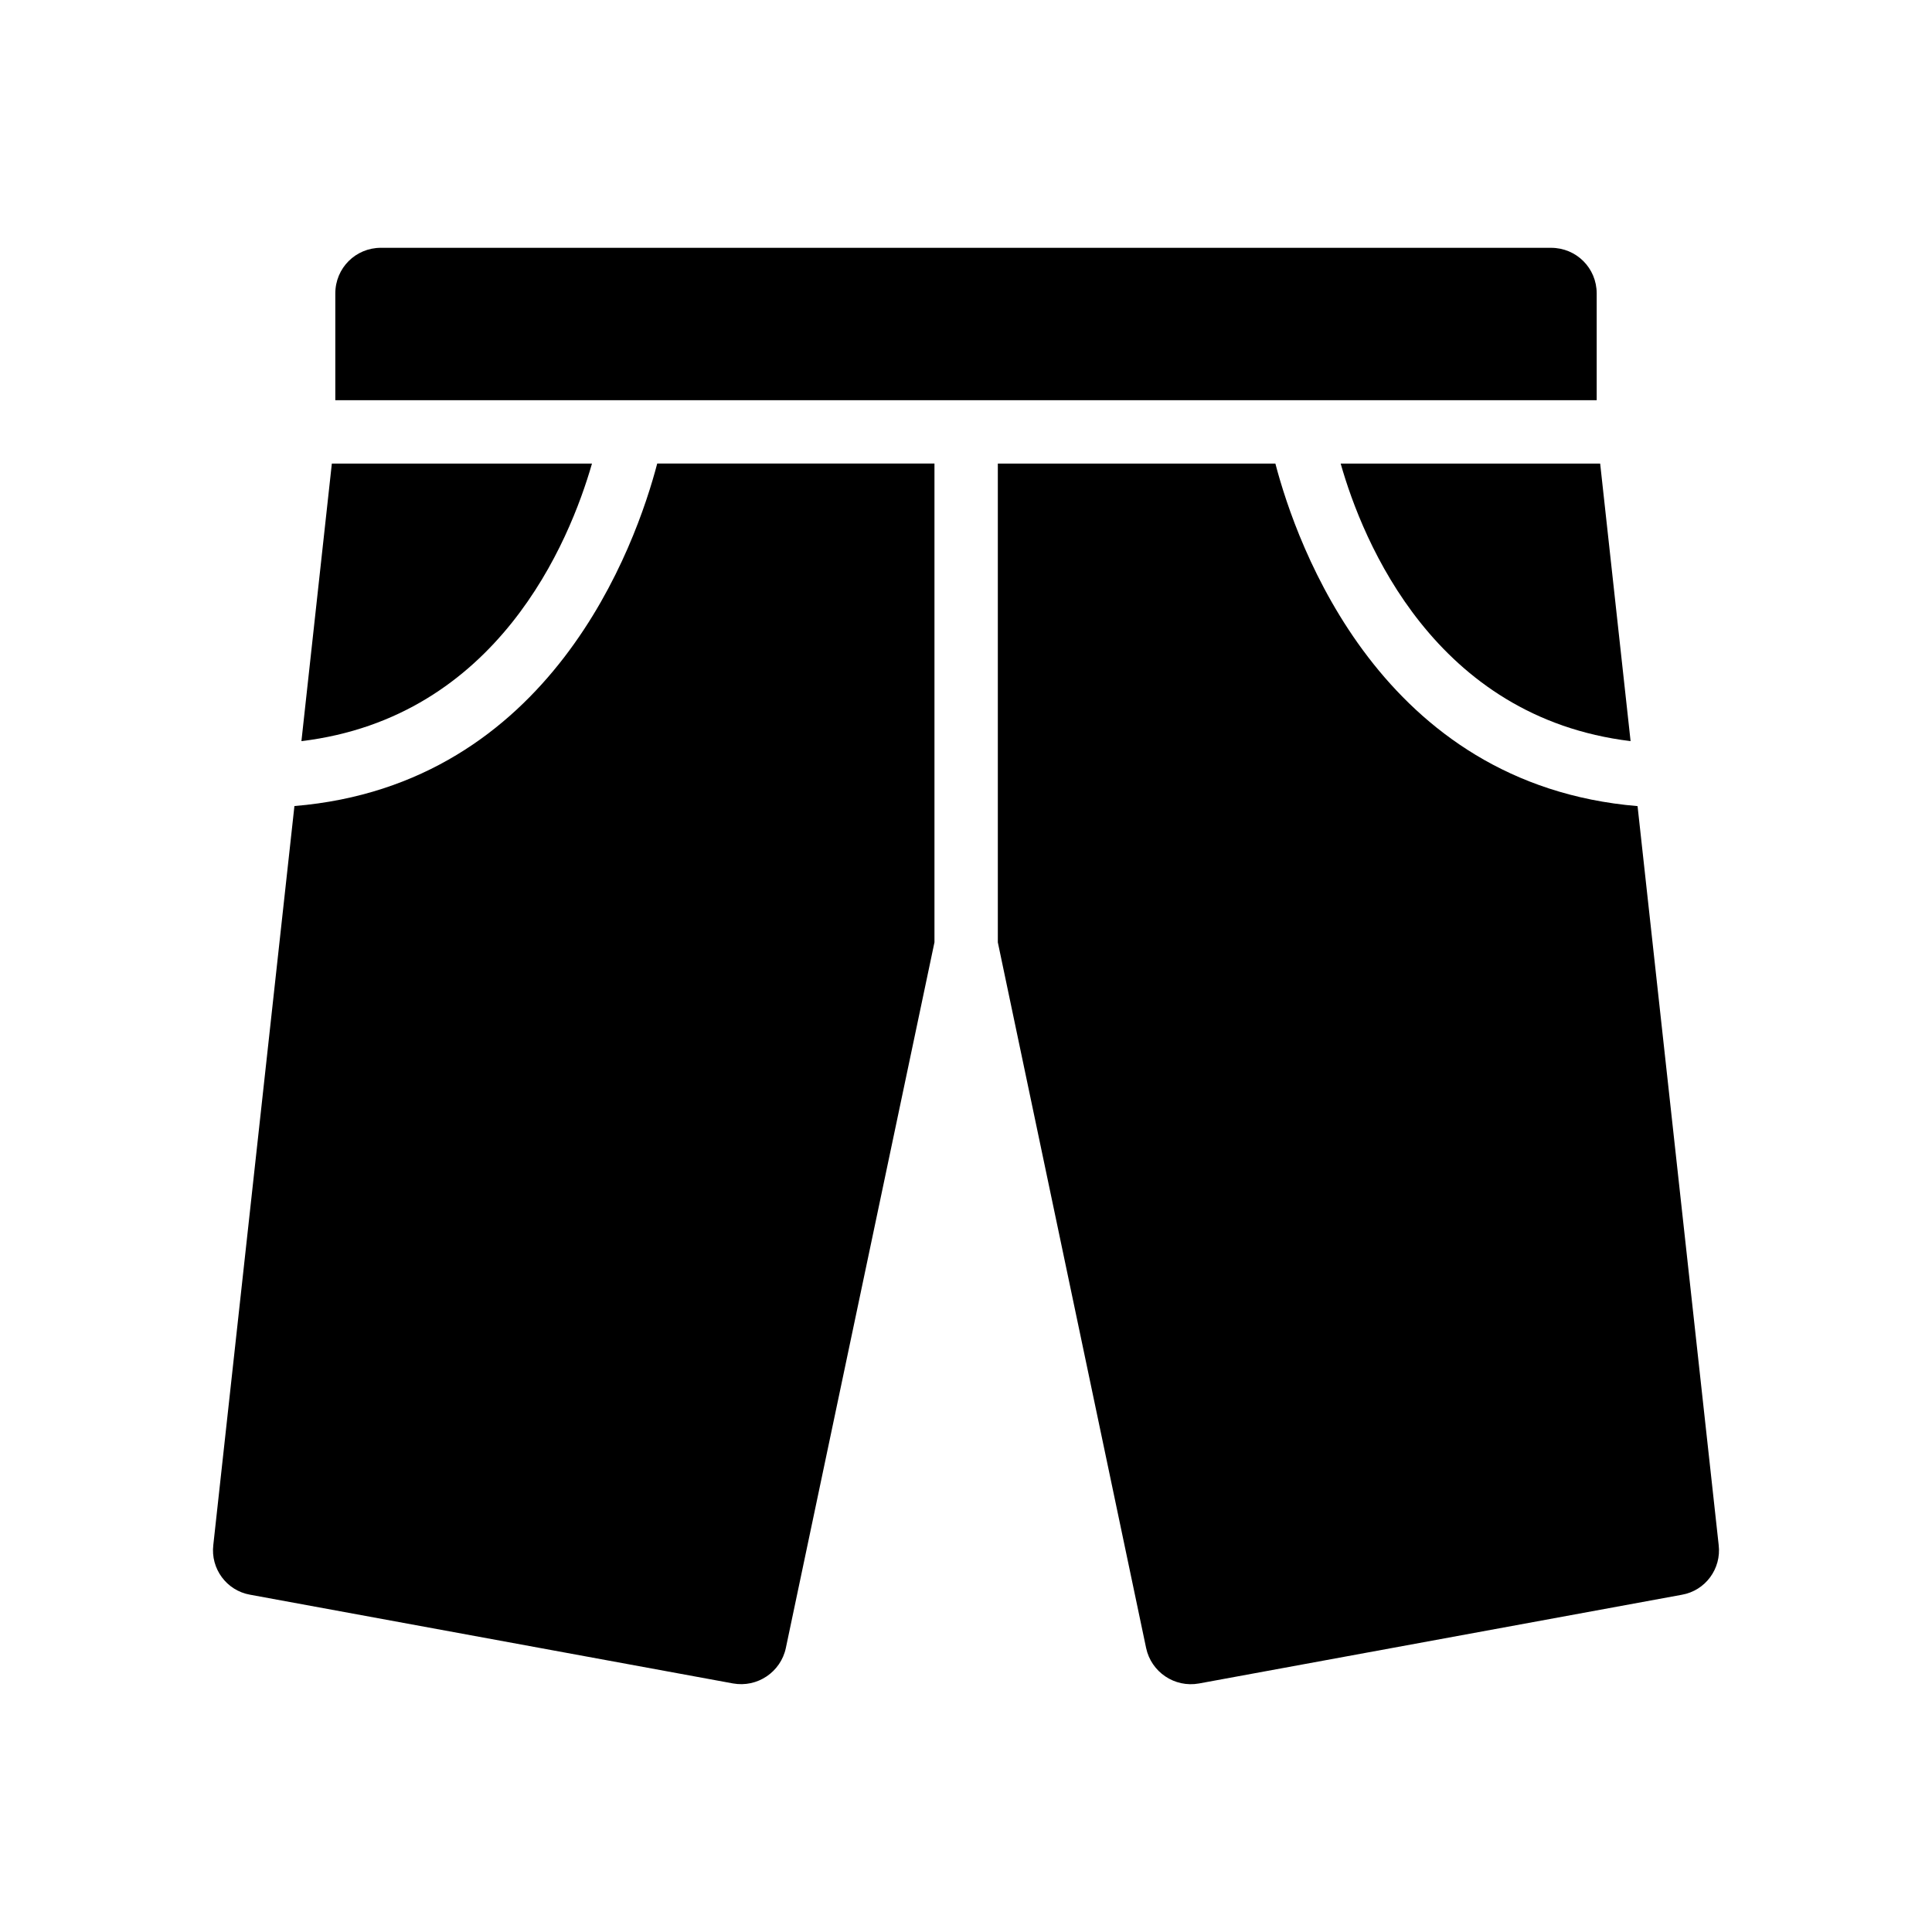 <?xml version="1.0" encoding="UTF-8"?>
<!-- Uploaded to: ICON Repo, www.iconrepo.com, Generator: ICON Repo Mixer Tools -->
<svg fill="#000000" width="800px" height="800px" version="1.1" viewBox="144 144 512 512" xmlns="http://www.w3.org/2000/svg">
 <g>
  <path d="m223.88 340.41c51.977-6.297 71.035-52.816 77-73.555h-68.938z"/>
  <path d="m499.29 266.85c5.879 20.738 24.938 67.258 76.832 73.555l-8.062-73.555z"/>
  <path d="m481.99 266.85h-73.555v126.88l39.297 187c1.344 6.383 7.559 10.582 14.023 9.406l127.97-23.512c6.215-1.09 10.496-6.887 9.742-13.184l-21.496-195.81c-68.02-5.711-90.352-69.273-95.98-90.77z"/>
  <path d="m232.86 250.06h334.28v-28.297c0-6.719-5.375-12.09-12.09-12.09l-310.1-0.004c-6.719 0-12.09 5.375-12.09 12.09z"/>
  <path d="m200.53 553.43c-0.758 6.297 3.527 12.09 9.738 13.184l127.97 23.512c6.465 1.176 12.68-3.023 14.023-9.406l39.383-187v-126.88h-73.473c-5.625 21.496-28.047 85.145-96.145 90.77z"/>
 </g>
</svg>